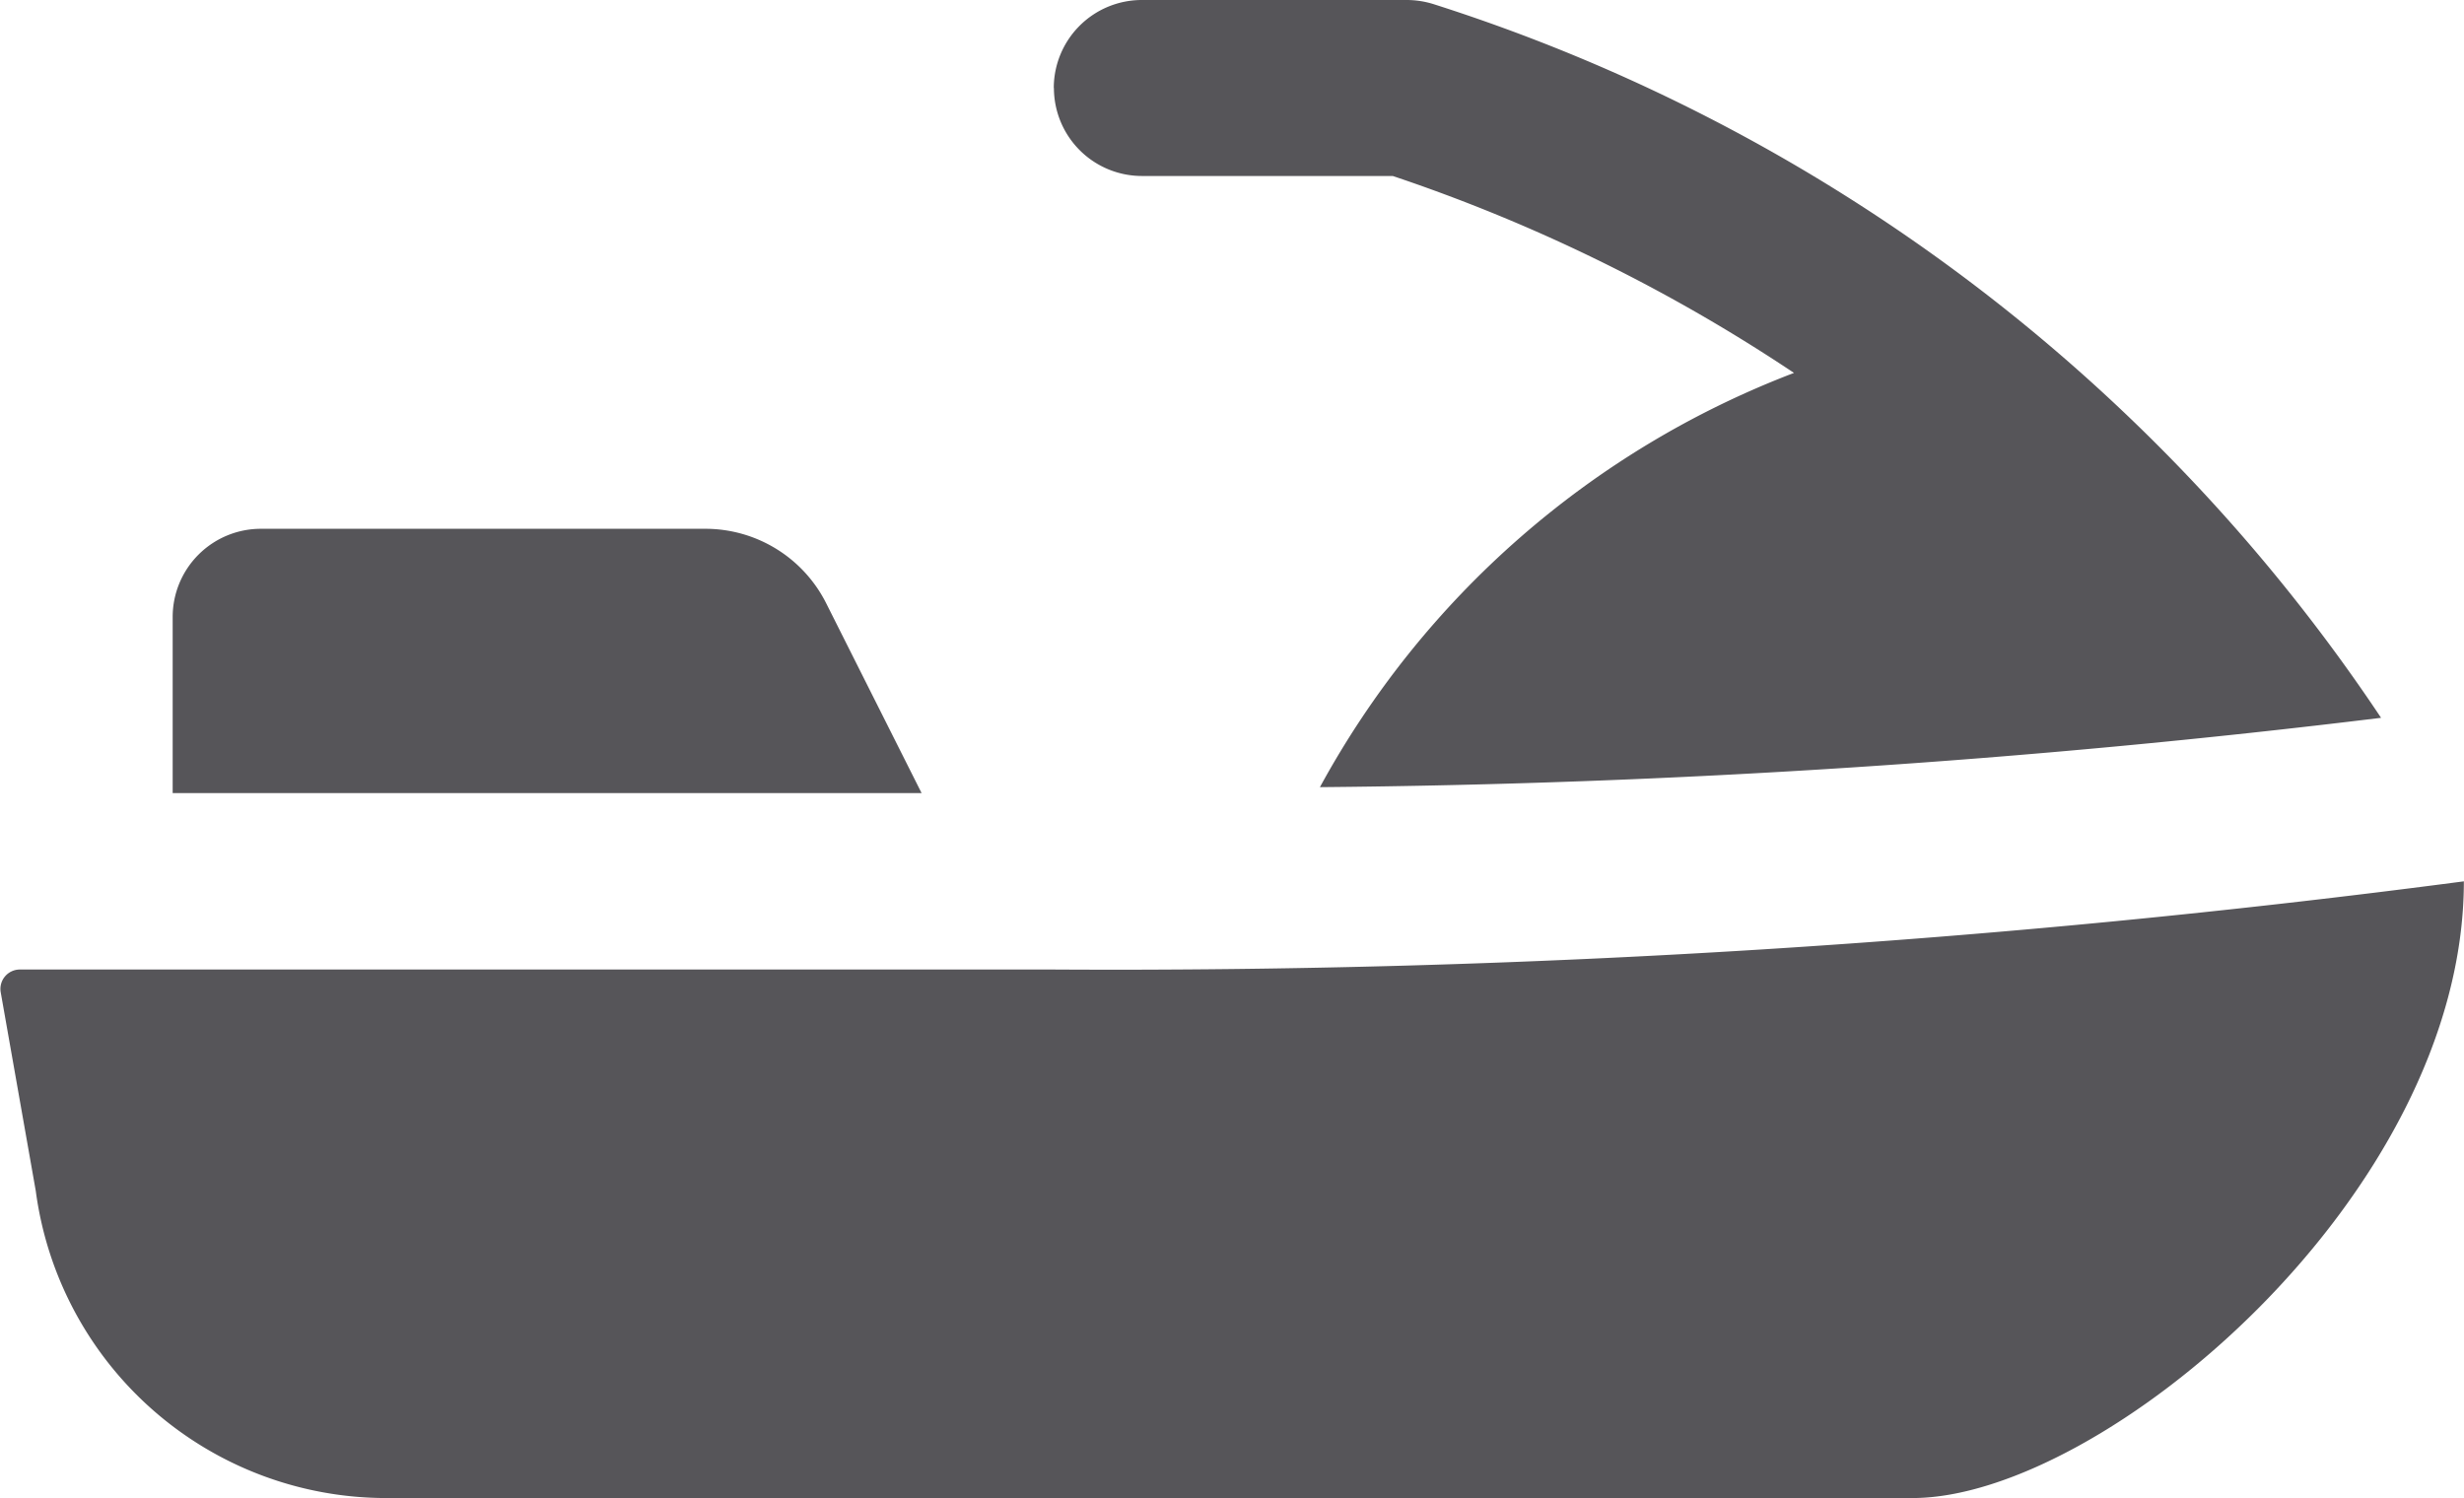 <svg xmlns="http://www.w3.org/2000/svg" width="17.766" height="10.803" viewBox="0 0 17.766 10.803">
  <path id="icons8-boat" d="M8.687,12.719h-5.4V11.448a.636.636,0,0,1,.635-.635h3.21A.975.975,0,0,1,8,11.352Zm.953-5.084A.635.635,0,0,1,10.276,7h1.906a.651.651,0,0,1,.2.031,12.925,12.925,0,0,1,6.828,5.145,67.887,67.887,0,0,1-7.651.5,6.551,6.551,0,0,1,3.418-2.987,12.162,12.162,0,0,0-2.893-1.42h-1.8A.635.635,0,0,1,9.641,7.635Zm10.167,5.719c0,2.263-2.608,4.448-3.975,4.448h-11A2.55,2.55,0,0,1,2.3,15.588l-.253-1.434a.14.14,0,0,1,.137-.163h7.46A74.555,74.555,0,0,0,19.808,13.355Z" transform="translate(-2.042 -7)" fill="#565559"/>
</svg>
